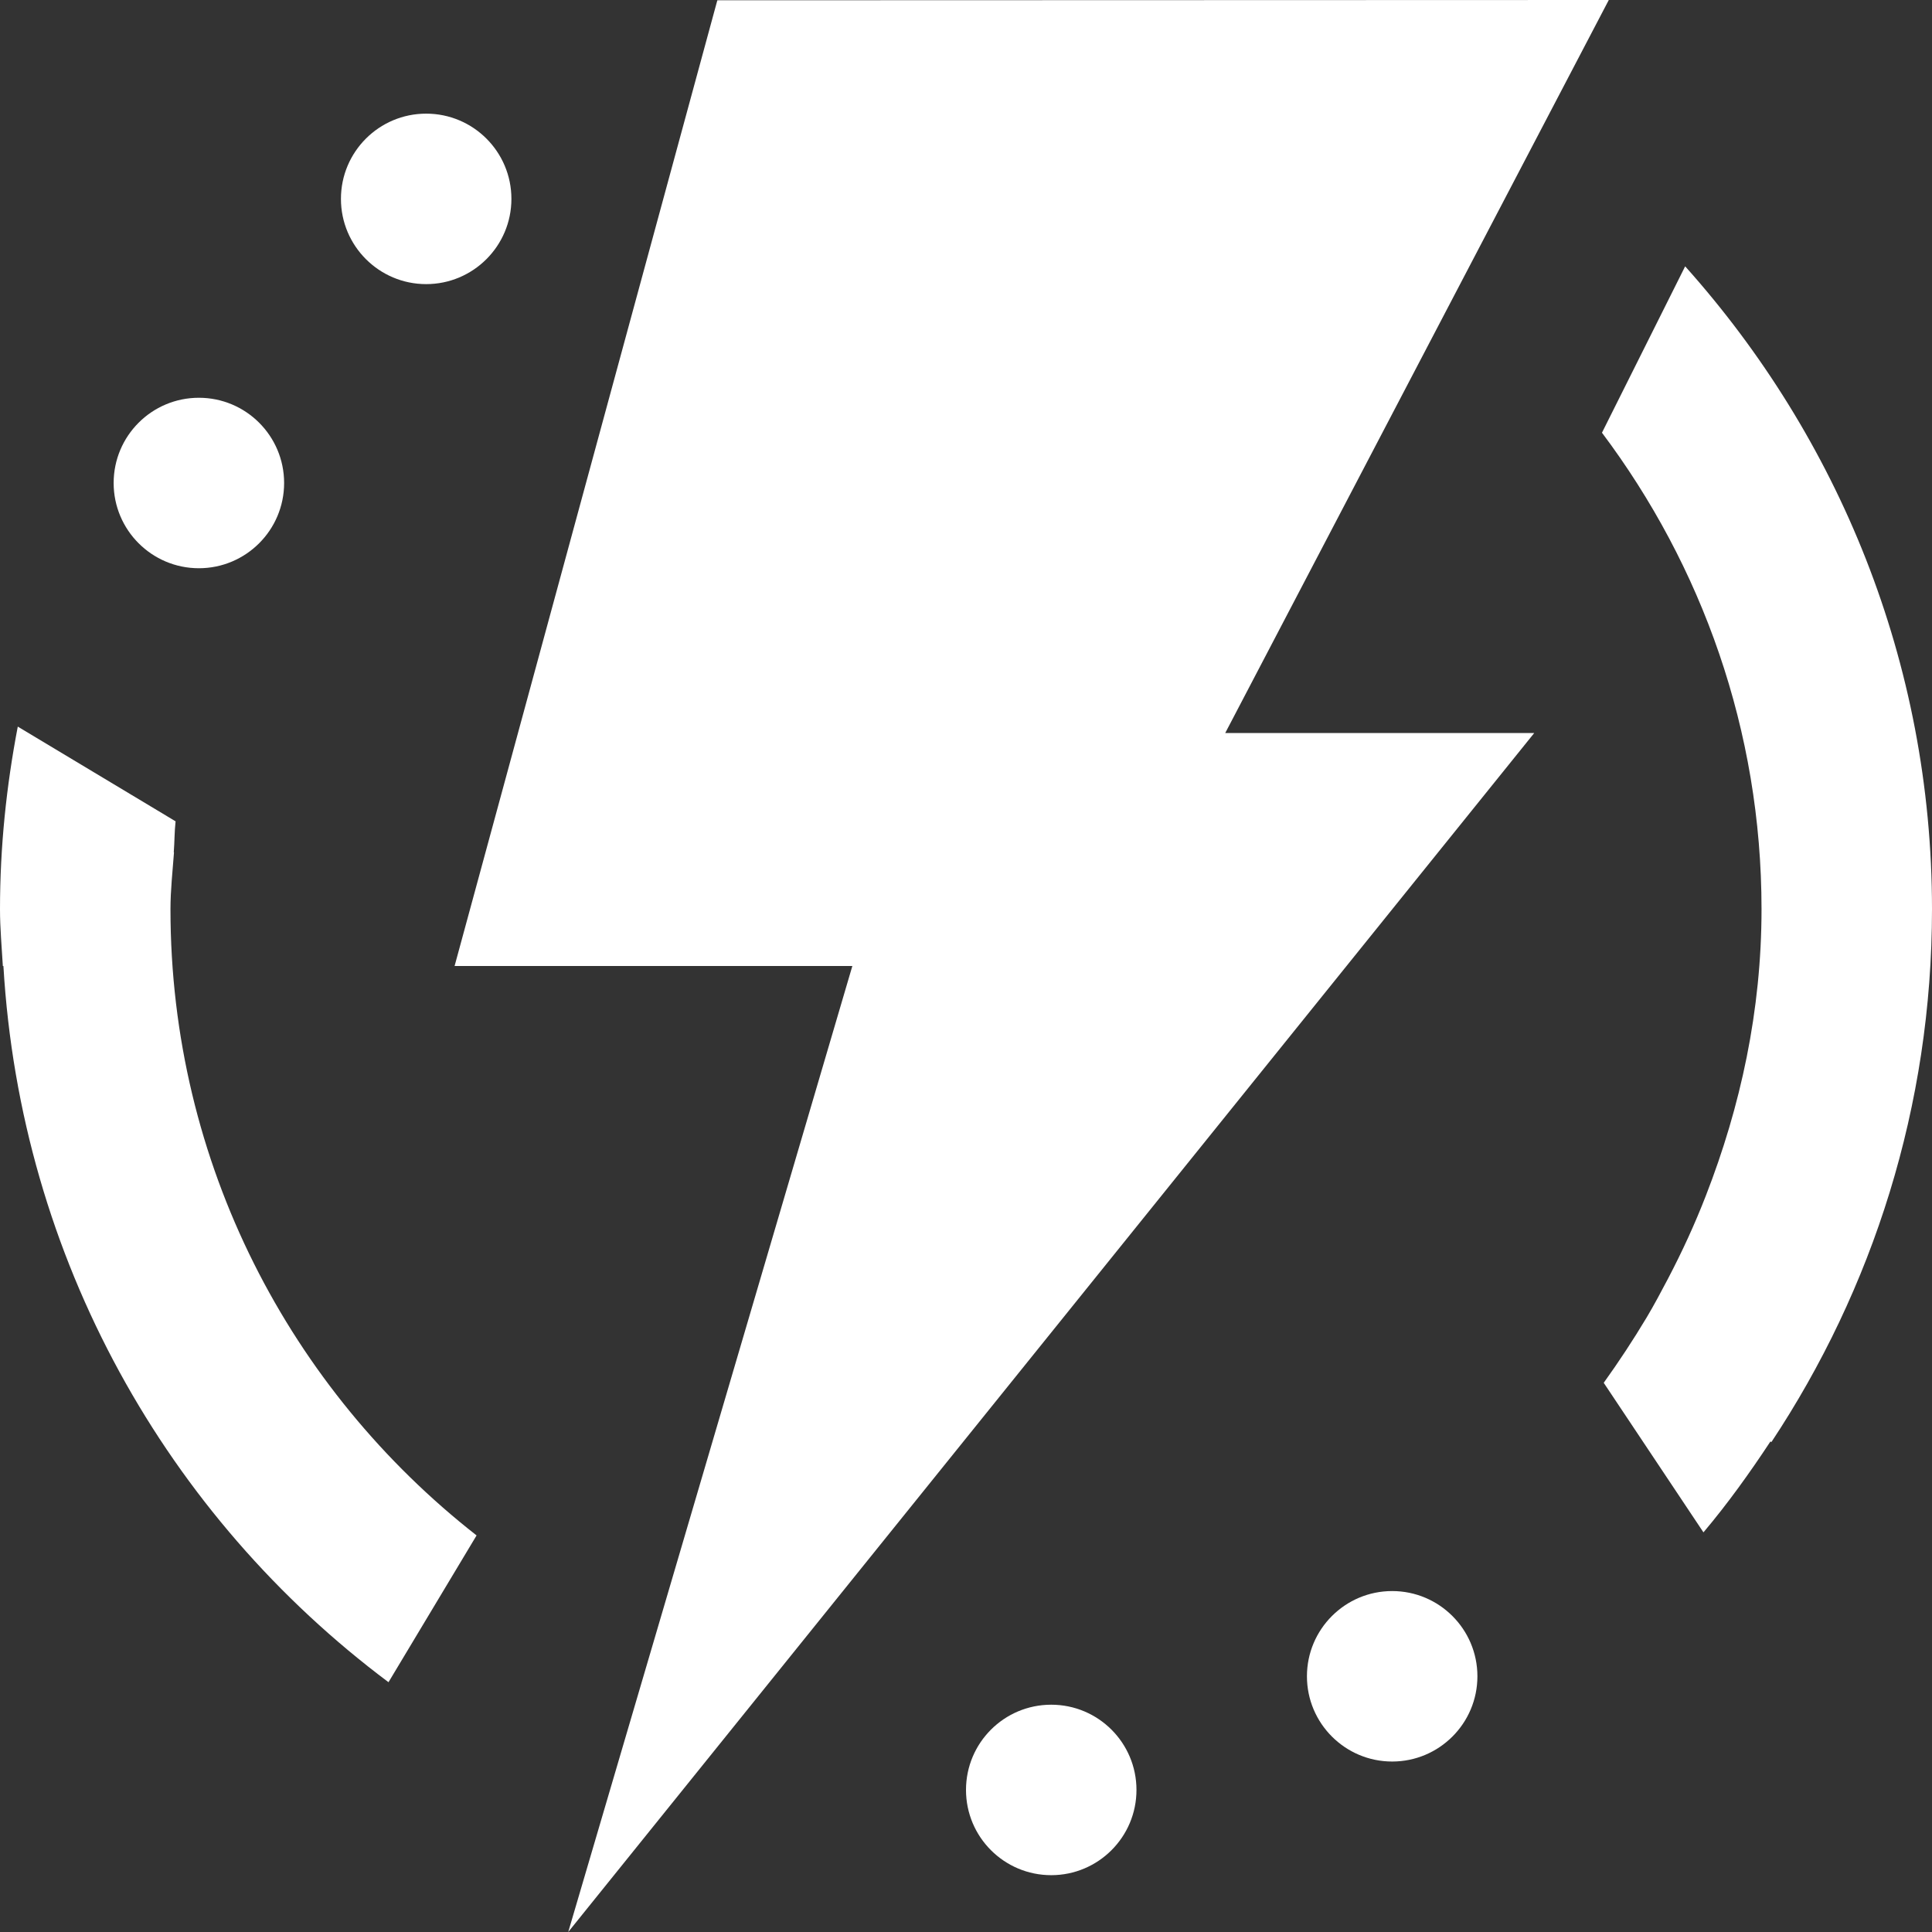 <svg
			xmlns="http://www.w3.org/2000/svg"
			xmlns:xlink="http://www.w3.org/1999/xlink"
			width="34px" height="34px">
			<rect width="100%" height="100%" fill="#333333" stroke="none"/>
			<path fill-rule="evenodd"  fill="rgb(255, 255, 255)"
				  d="M31.173,25.379 L31.157,25.367 C30.791,25.922 30.405,26.461 29.978,26.967 L28.223,24.335 C28.490,23.963 28.742,23.580 28.978,23.186 C29.112,22.962 29.233,22.732 29.355,22.501 C29.602,22.029 29.826,21.544 30.020,21.043 C30.631,19.475 31.000,17.785 31.000,16.000 C31.000,12.850 29.948,9.954 28.192,7.615 L29.656,4.687 C32.346,7.694 34.000,11.648 34.000,16.000 C34.000,19.468 32.956,22.690 31.173,25.379 ZM6.837,29.604 C2.945,26.692 0.363,22.157 0.060,17.000 L0.050,17.000 C0.031,16.667 -0.000,16.337 -0.000,16.000 L-0.000,16.000 L-0.000,16.000 C-0.000,14.901 0.113,13.829 0.313,12.787 L3.090,14.454 C3.070,14.633 3.072,14.819 3.058,15.000 L3.062,15.000 C3.038,15.332 3.000,15.661 3.000,16.000 C3.000,20.480 5.113,24.459 8.387,27.021 L6.837,29.604 Z"/>
			<path fill-rule="evenodd"  fill="rgb(255, 255, 255)"
				  d="M24.500,28.000 C25.328,28.000 26.000,28.672 26.000,29.500 C26.000,30.328 25.328,31.000 24.500,31.000 C23.672,31.000 23.000,30.328 23.000,29.500 C23.000,28.672 23.672,28.000 24.500,28.000 Z"/>
			<path fill-rule="evenodd"  fill="rgb(255, 255, 255)"
				  d="M18.500,30.000 C19.328,30.000 20.000,30.671 20.000,31.500 C20.000,32.328 19.328,33.000 18.500,33.000 C17.671,33.000 17.000,32.328 17.000,31.500 C17.000,30.671 17.671,30.000 18.500,30.000 Z"/>
			<path fill-rule="evenodd"  fill="rgb(255, 255, 255)"
				  d="M7.500,2.000 C8.328,2.000 9.000,2.671 9.000,3.500 C9.000,4.328 8.328,5.000 7.500,5.000 C6.672,5.000 6.000,4.328 6.000,3.500 C6.000,2.671 6.672,2.000 7.500,2.000 Z"/>
			<path fill-rule="evenodd"  fill="rgb(255, 255, 255)"
				  d="M3.500,7.000 C4.328,7.000 5.000,7.671 5.000,8.500 C5.000,9.328 4.328,10.000 3.500,10.000 C2.672,10.000 2.000,9.328 2.000,8.500 C2.000,7.671 2.672,7.000 3.500,7.000 Z"/>
			<path fill-rule="evenodd"  fill="rgb(255, 255, 255)"
				  d="M12.624,0.005 L28.312,-0.000 L21.562,12.900 L27.000,12.900 L10.000,34.000 L15.000,17.000 L8.000,17.000 L12.624,0.005 Z"/>
		</svg>